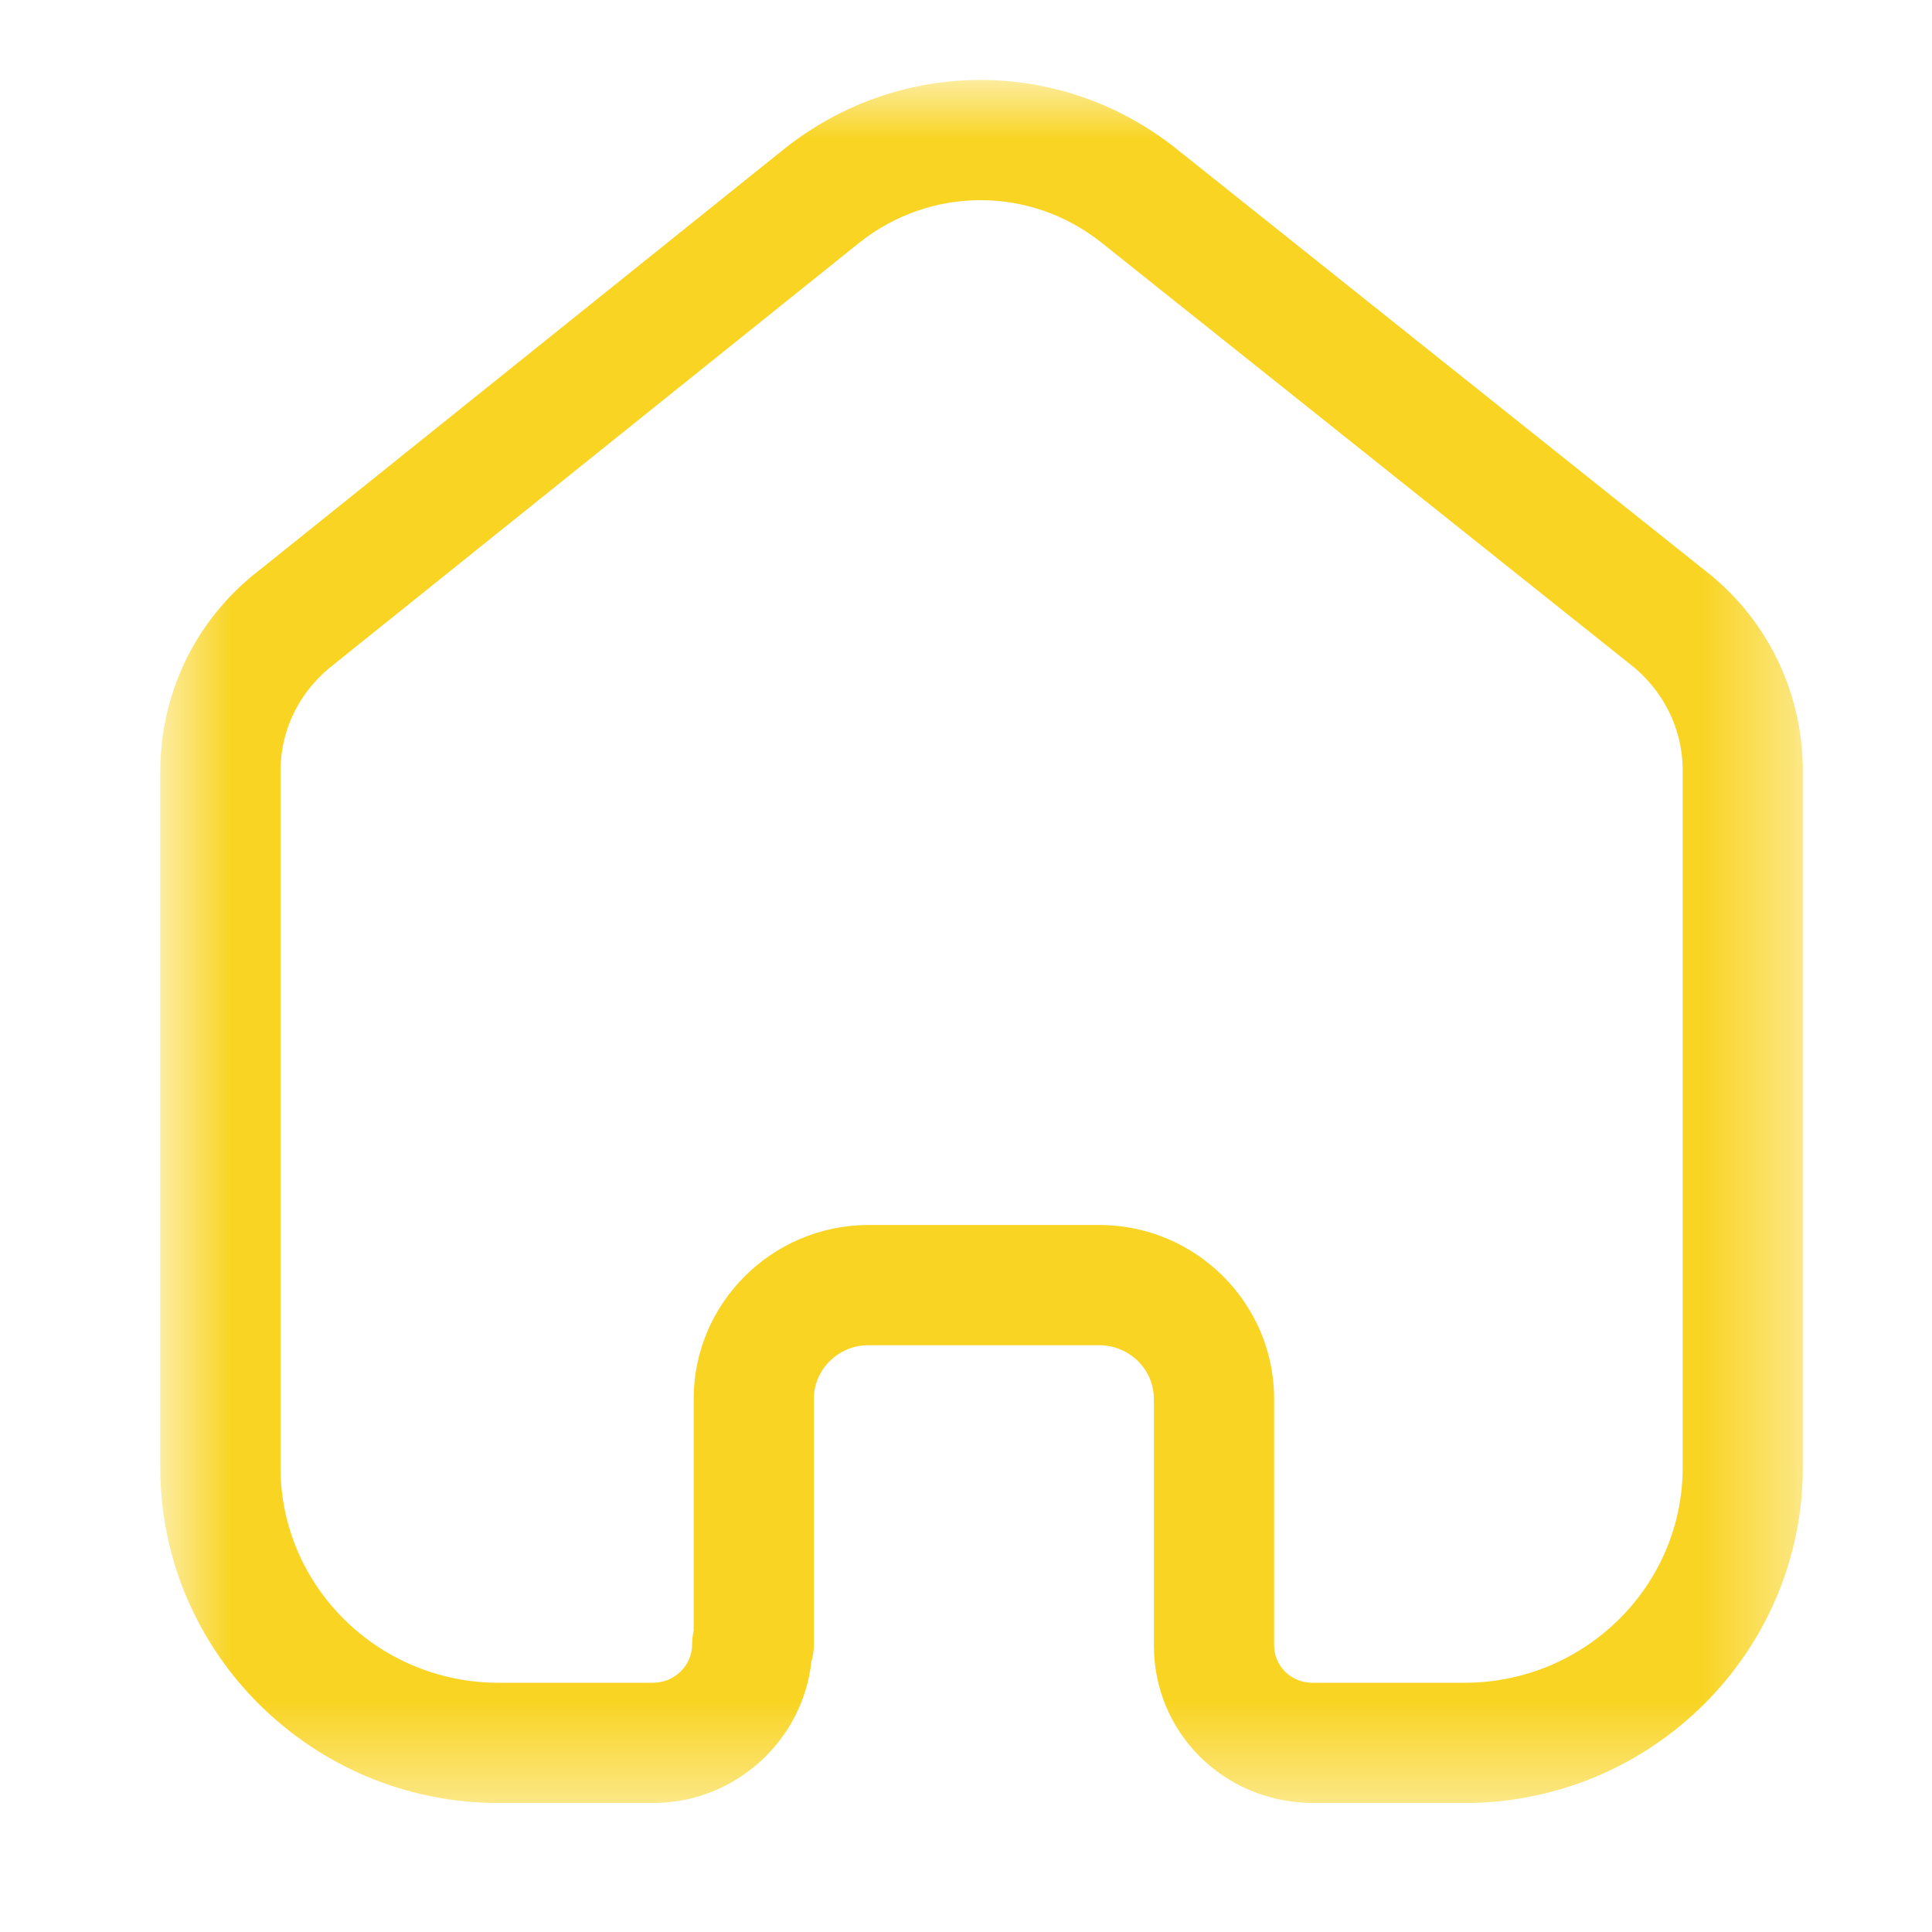 <svg width="21" height="21" viewBox="0 0 21 21" fill="none" xmlns="http://www.w3.org/2000/svg">
<mask id="mask0_7019_162131" style="mask-type:luminance" maskUnits="userSpaceOnUse" x="1" y="0" width="19" height="20">
<path fill-rule="evenodd" clip-rule="evenodd" d="M1.742 0.869H19.596V19.598H1.742V0.869Z" fill="white"/>
</mask>
<g mask="url(#mask0_7019_162131)">
<path fill-rule="evenodd" clip-rule="evenodd" d="M11.947 13.315C12.995 13.315 13.849 14.162 13.849 15.204V17.883C13.849 18.107 14.028 18.286 14.258 18.291H15.918C17.226 18.291 18.29 17.241 18.29 15.95V8.352C18.284 7.908 18.072 7.49 17.709 7.212L11.967 2.633C11.196 2.023 10.118 2.023 9.344 2.635L3.642 7.211C3.265 7.497 3.053 7.915 3.049 8.367V15.95C3.049 17.241 4.112 18.291 5.42 18.291H7.096C7.332 18.291 7.523 18.104 7.523 17.874C7.523 17.824 7.529 17.773 7.54 17.725V15.204C7.54 14.168 8.388 13.322 9.429 13.315H11.947ZM15.918 19.598H14.242C13.283 19.576 12.542 18.822 12.542 17.884V15.205C12.542 14.883 12.275 14.622 11.947 14.622H9.433C9.112 14.624 8.846 14.886 8.846 15.205V17.875C8.846 17.94 8.838 18.003 8.819 18.062C8.725 18.924 7.988 19.598 7.096 19.598H5.42C3.392 19.598 1.742 17.962 1.742 15.951V8.362C1.751 7.496 2.15 6.704 2.839 6.182L8.53 1.614C9.783 0.621 11.53 0.621 12.78 1.612L18.512 6.185C19.186 6.698 19.585 7.488 19.596 8.344V15.951C19.596 17.962 17.946 19.598 15.918 19.598V19.598Z" fill="#F9D423"/>
</g>
</svg>

